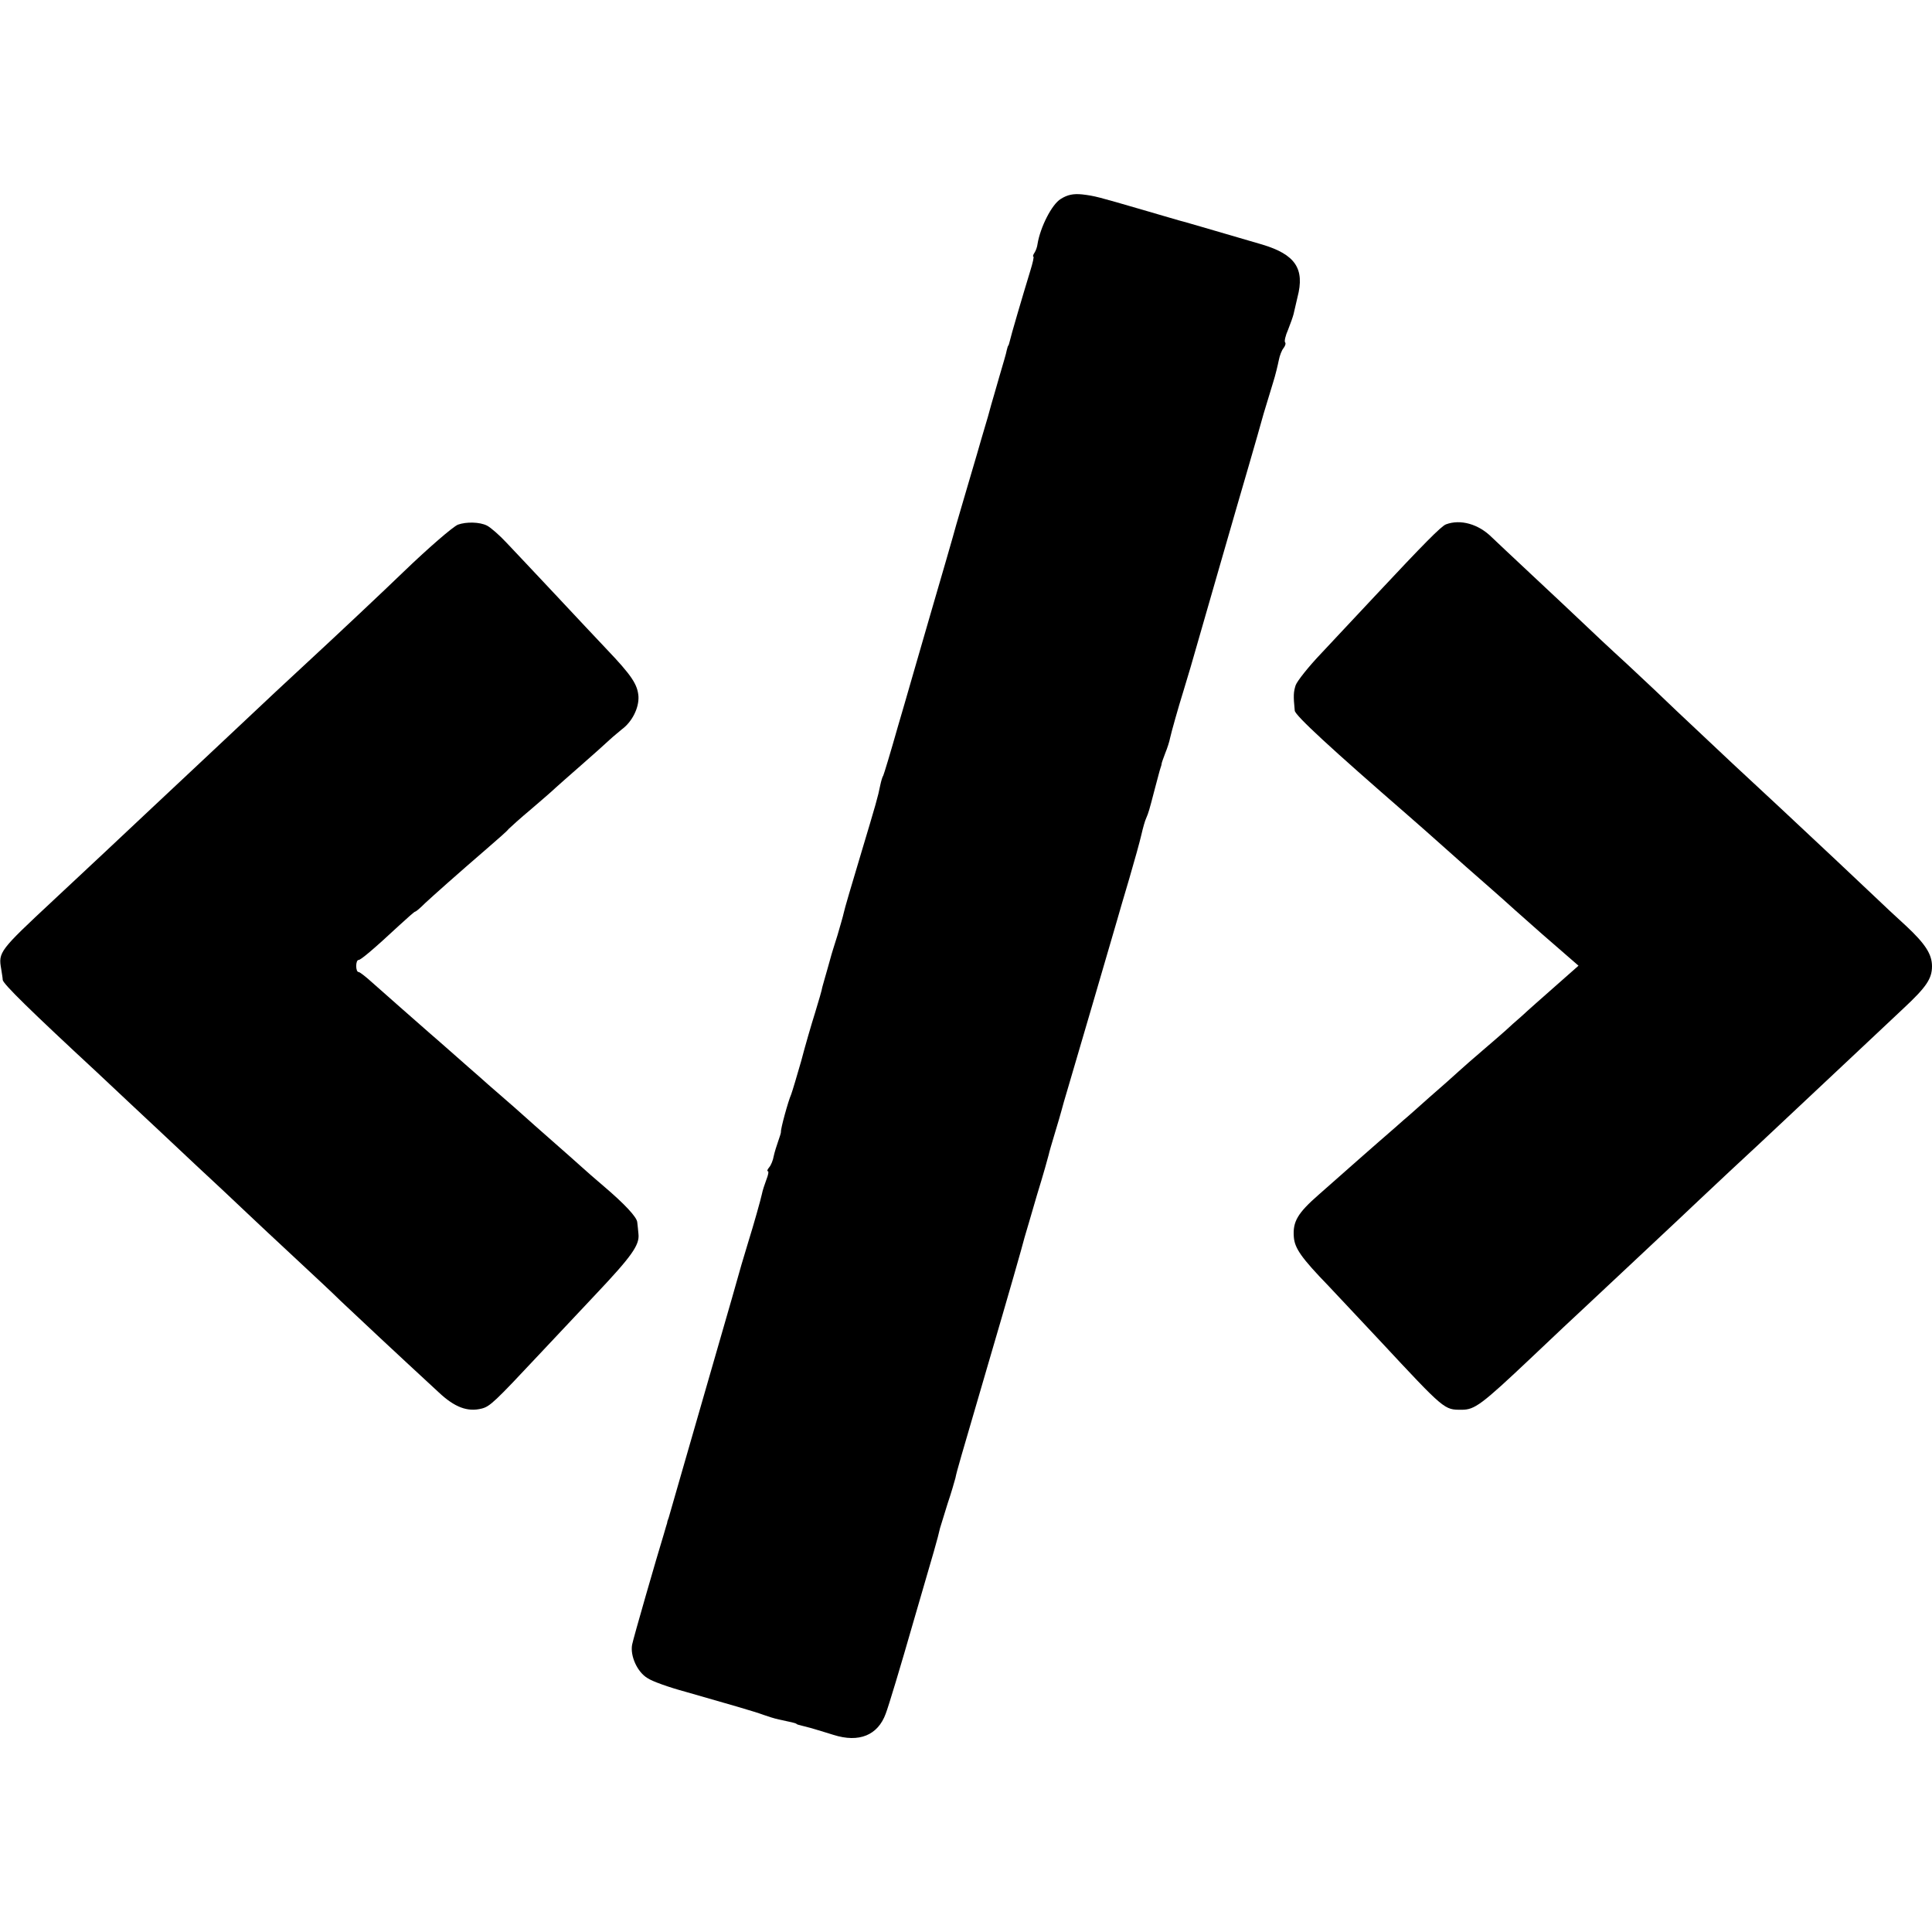 <?xml version="1.0" standalone="no"?>
<!DOCTYPE svg PUBLIC "-//W3C//DTD SVG 20010904//EN"
 "http://www.w3.org/TR/2001/REC-SVG-20010904/DTD/svg10.dtd">
<svg version="1.0" xmlns="http://www.w3.org/2000/svg"
 width="640pt" height="640pt" viewBox="0 0 640 640"
 preserveAspectRatio="xMidYMid meet">
<g transform="translate(0,640) scale(0.1,-0.1)"
fill="#000000" stroke="none">
<path d="M3514 5741 c-30 -18 -68 -94 -77 -149 -1 -10 -6 -23 -10 -29 -5 -7
-6 -13 -4 -13 3 0 -2 -21 -10 -47 -26 -85 -65 -218 -68 -233 -2 -8 -4 -15 -5
-15 -1 0 -3 -7 -5 -15 -1 -8 -13 -48 -25 -89 -12 -41 -23 -81 -26 -90 -2 -9
-17 -62 -34 -118 -16 -57 -44 -149 -60 -205 -17 -57 -32 -110 -34 -118 -2 -8
-34 -118 -71 -245 -37 -126 -86 -299 -111 -383 -24 -85 -46 -157 -48 -161 -3
-4 -7 -18 -10 -32 -8 -40 -13 -57 -66 -234 -28 -93 -53 -178 -55 -189 -2 -10
-12 -44 -21 -75 -10 -31 -18 -58 -19 -61 -1 -3 -7 -25 -14 -50 -7 -25 -15 -52
-17 -60 -1 -8 -12 -46 -24 -85 -12 -38 -33 -110 -46 -160 -14 -49 -29 -99 -33
-110 -10 -22 -36 -117 -34 -125 0 -3 -4 -16 -9 -30 -5 -14 -12 -36 -15 -50 -2
-13 -9 -30 -15 -37 -6 -7 -8 -13 -4 -13 3 0 1 -12 -5 -27 -6 -16 -13 -37 -15
-48 -4 -19 -28 -104 -44 -155 -4 -14 -15 -50 -24 -80 -8 -30 -47 -165 -86
-300 -39 -135 -89 -308 -111 -385 -22 -77 -42 -146 -44 -153 -3 -7 -5 -14 -5
-17 -1 -3 -6 -19 -11 -37 -24 -78 -101 -345 -105 -366 -7 -37 17 -91 51 -111
16 -11 73 -31 125 -45 133 -38 231 -66 260 -77 14 -5 36 -12 50 -15 39 -8 55
-12 58 -14 2 -3 4 -3 47 -14 17 -5 51 -15 76 -23 85 -27 147 -1 173 70 9 23
50 159 91 302 73 250 80 274 89 313 3 9 14 46 25 81 12 35 23 74 26 85 5 25
13 51 105 366 74 252 117 403 124 431 3 9 21 72 41 140 21 68 38 129 39 134 1
6 10 37 20 70 10 33 20 67 22 75 2 8 12 44 23 80 18 60 138 471 161 550 5 19
24 82 41 140 17 58 35 123 40 145 5 22 12 47 16 55 8 19 9 22 28 95 9 33 17
65 19 70 2 6 4 12 4 15 0 3 6 19 12 35 7 17 14 39 16 50 4 19 28 104 44 155 4
14 15 50 24 80 36 125 159 553 192 665 19 66 42 145 50 175 9 30 23 76 31 102
8 25 16 59 19 74 3 16 10 34 16 41 6 8 8 16 5 19 -3 3 1 22 10 42 8 20 16 43
18 51 2 9 8 34 13 56 25 95 -7 142 -117 175 -199 58 -249 73 -276 80 -16 5
-70 20 -120 35 -148 43 -158 46 -200 51 -29 3 -49 -1 -71 -15z"/>
<path d="M1517 4662 c-17 -7 -99 -78 -181 -157 -61 -59 -218 -207 -335 -315
-56 -52 -124 -115 -150 -140 -26 -25 -108 -101 -181 -170 -131 -123 -205 -192
-325 -305 -33 -31 -109 -102 -169 -158 -178 -166 -182 -171 -172 -227 2 -14 5
-30 5 -36 1 -13 93 -103 311 -305 19 -18 71 -67 115 -108 45 -42 139 -130 209
-196 71 -66 150 -140 176 -165 26 -25 96 -90 155 -145 59 -55 129 -120 154
-145 43 -41 196 -184 324 -302 53 -50 96 -66 143 -54 27 7 43 22 189 178 44
47 130 138 190 202 118 125 144 162 140 198 -1 13 -3 30 -4 39 -1 17 -42 61
-114 122 -27 23 -59 51 -71 62 -12 11 -55 49 -96 85 -41 36 -84 74 -96 85 -12
11 -45 40 -74 65 -29 25 -62 54 -74 65 -13 11 -49 43 -82 72 -32 28 -68 60
-80 70 -39 34 -157 138 -193 170 -20 18 -39 33 -43 33 -5 0 -8 9 -8 20 0 11 3
20 8 20 7 0 49 35 135 115 27 25 50 45 52 45 3 0 17 12 33 28 28 26 102 92
212 187 30 26 60 52 65 59 6 6 39 36 75 66 35 30 72 62 80 70 9 8 47 42 85 75
38 33 80 71 94 84 14 13 33 28 41 35 34 25 57 71 55 109 -3 40 -23 70 -106
157 -28 30 -105 111 -169 180 -65 69 -137 146 -161 171 -24 26 -54 52 -66 58
-24 12 -68 13 -96 3z"/>
<path d="M4790 4663 c-16 -6 -74 -65 -235 -237 -55 -59 -135 -144 -177 -189
-43 -45 -81 -93 -86 -107 -7 -22 -8 -34 -3 -84 1 -16 123 -128 374 -346 22
-19 48 -42 57 -50 9 -8 70 -62 135 -120 66 -58 122 -107 125 -110 3 -3 60 -54
127 -113 l122 -106 -77 -68 c-42 -37 -92 -81 -110 -98 -19 -16 -44 -39 -56
-50 -12 -11 -46 -40 -75 -65 -29 -25 -65 -56 -80 -70 -15 -14 -58 -52 -96 -85
-37 -33 -75 -67 -85 -75 -9 -8 -45 -40 -80 -70 -34 -30 -79 -69 -99 -87 -20
-18 -66 -58 -102 -90 -71 -62 -87 -90 -83 -141 3 -37 24 -68 116 -163 35 -37
110 -117 168 -179 217 -233 214 -230 272 -230 43 0 65 16 229 171 74 70 150
142 170 160 52 49 263 246 319 299 26 25 103 97 170 160 68 63 142 132 164
153 186 175 303 284 412 387 75 70 94 98 94 139 0 40 -22 74 -85 133 -32 29
-79 73 -105 98 -40 38 -197 186 -314 295 -18 17 -88 82 -156 145 -67 63 -151
142 -186 175 -34 33 -108 103 -164 155 -57 52 -124 115 -150 140 -26 25 -101
95 -165 155 -65 61 -125 117 -133 125 -44 44 -104 61 -152 43z"/>
</g>
</svg>
